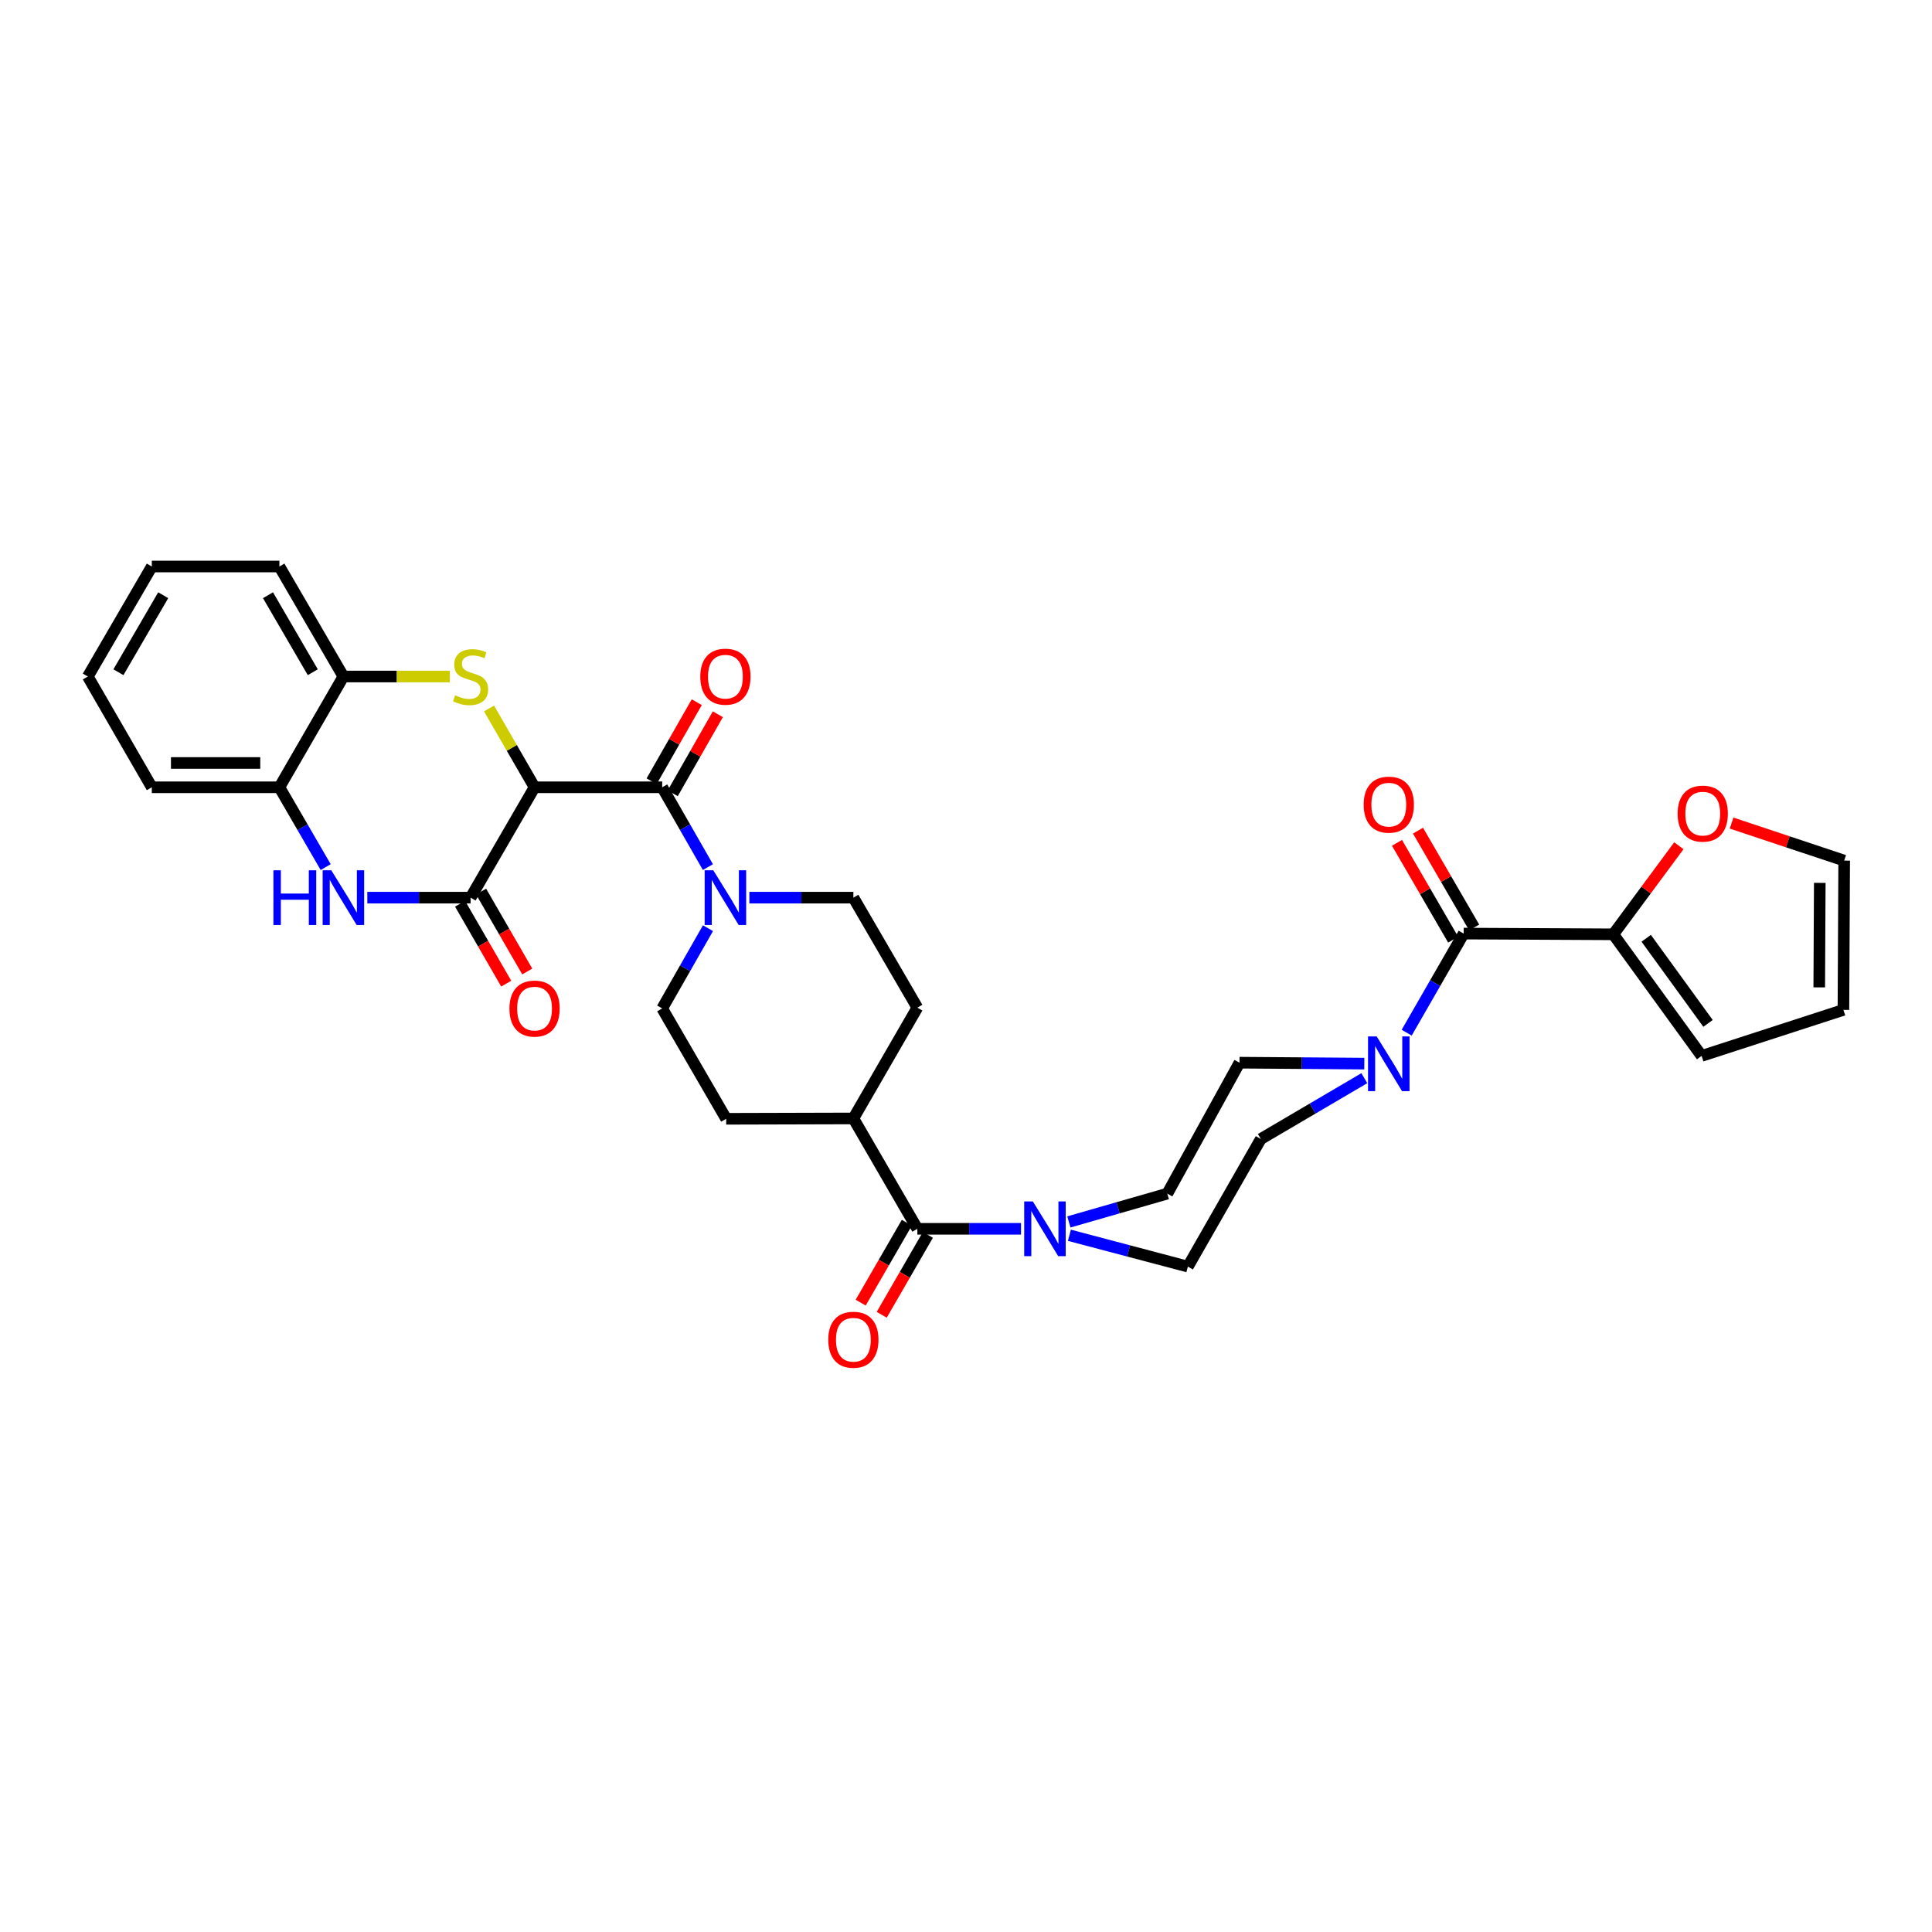 <?xml version='1.0' encoding='iso-8859-1'?>
<svg version='1.1' baseProfile='full'
              xmlns='http://www.w3.org/2000/svg'
                      xmlns:rdkit='http://www.rdkit.org/xml'
                      xmlns:xlink='http://www.w3.org/1999/xlink'
                  xml:space='preserve'
width='1000px' height='1000px' viewBox='0 0 1000 1000'>
<!-- END OF HEADER -->
<rect style='opacity:1.0;fill:#FFFFFF;stroke:none' width='1000' height='1000' x='0' y='0'> </rect>
<path class='bond-0' d='M 276.688,407.495 L 264.907,387.098' style='fill:none;fill-rule:evenodd;stroke:#000000;stroke-width:6px;stroke-linecap:butt;stroke-linejoin:miter;stroke-opacity:1' />
<path class='bond-0' d='M 264.907,387.098 L 253.127,366.7' style='fill:none;fill-rule:evenodd;stroke:#CCCC00;stroke-width:6px;stroke-linecap:butt;stroke-linejoin:miter;stroke-opacity:1' />
<path class='bond-1' d='M 276.688,407.495 L 243.577,464.622' style='fill:none;fill-rule:evenodd;stroke:#000000;stroke-width:6px;stroke-linecap:butt;stroke-linejoin:miter;stroke-opacity:1' />
<path class='bond-2' d='M 276.688,407.495 L 342.743,407.495' style='fill:none;fill-rule:evenodd;stroke:#000000;stroke-width:6px;stroke-linecap:butt;stroke-linejoin:miter;stroke-opacity:1' />
<path class='bond-10' d='M 232.851,350.165 L 205.295,350.165' style='fill:none;fill-rule:evenodd;stroke:#CCCC00;stroke-width:6px;stroke-linecap:butt;stroke-linejoin:miter;stroke-opacity:1' />
<path class='bond-10' d='M 205.295,350.165 L 177.739,350.165' style='fill:none;fill-rule:evenodd;stroke:#000000;stroke-width:6px;stroke-linecap:butt;stroke-linejoin:miter;stroke-opacity:1' />
<path class='bond-3' d='M 243.577,464.622 L 216.851,464.622' style='fill:none;fill-rule:evenodd;stroke:#000000;stroke-width:6px;stroke-linecap:butt;stroke-linejoin:miter;stroke-opacity:1' />
<path class='bond-3' d='M 216.851,464.622 L 190.125,464.622' style='fill:none;fill-rule:evenodd;stroke:#0000FF;stroke-width:6px;stroke-linecap:butt;stroke-linejoin:miter;stroke-opacity:1' />
<path class='bond-14' d='M 238.133,467.767 L 250.075,488.447' style='fill:none;fill-rule:evenodd;stroke:#000000;stroke-width:6px;stroke-linecap:butt;stroke-linejoin:miter;stroke-opacity:1' />
<path class='bond-14' d='M 250.075,488.447 L 262.018,509.128' style='fill:none;fill-rule:evenodd;stroke:#FF0000;stroke-width:6px;stroke-linecap:butt;stroke-linejoin:miter;stroke-opacity:1' />
<path class='bond-14' d='M 249.021,461.478 L 260.964,482.159' style='fill:none;fill-rule:evenodd;stroke:#000000;stroke-width:6px;stroke-linecap:butt;stroke-linejoin:miter;stroke-opacity:1' />
<path class='bond-14' d='M 260.964,482.159 L 272.907,502.84' style='fill:none;fill-rule:evenodd;stroke:#FF0000;stroke-width:6px;stroke-linecap:butt;stroke-linejoin:miter;stroke-opacity:1' />
<path class='bond-5' d='M 342.743,407.495 L 354.579,428.156' style='fill:none;fill-rule:evenodd;stroke:#000000;stroke-width:6px;stroke-linecap:butt;stroke-linejoin:miter;stroke-opacity:1' />
<path class='bond-5' d='M 354.579,428.156 L 366.415,448.817' style='fill:none;fill-rule:evenodd;stroke:#0000FF;stroke-width:6px;stroke-linecap:butt;stroke-linejoin:miter;stroke-opacity:1' />
<path class='bond-15' d='M 348.203,410.612 L 359.882,390.152' style='fill:none;fill-rule:evenodd;stroke:#000000;stroke-width:6px;stroke-linecap:butt;stroke-linejoin:miter;stroke-opacity:1' />
<path class='bond-15' d='M 359.882,390.152 L 371.562,369.692' style='fill:none;fill-rule:evenodd;stroke:#FF0000;stroke-width:6px;stroke-linecap:butt;stroke-linejoin:miter;stroke-opacity:1' />
<path class='bond-15' d='M 337.283,404.378 L 348.962,383.919' style='fill:none;fill-rule:evenodd;stroke:#000000;stroke-width:6px;stroke-linecap:butt;stroke-linejoin:miter;stroke-opacity:1' />
<path class='bond-15' d='M 348.962,383.919 L 360.642,363.459' style='fill:none;fill-rule:evenodd;stroke:#FF0000;stroke-width:6px;stroke-linecap:butt;stroke-linejoin:miter;stroke-opacity:1' />
<path class='bond-11' d='M 168.571,448.812 L 156.592,428.153' style='fill:none;fill-rule:evenodd;stroke:#0000FF;stroke-width:6px;stroke-linecap:butt;stroke-linejoin:miter;stroke-opacity:1' />
<path class='bond-11' d='M 156.592,428.153 L 144.613,407.495' style='fill:none;fill-rule:evenodd;stroke:#000000;stroke-width:6px;stroke-linecap:butt;stroke-linejoin:miter;stroke-opacity:1' />
<path class='bond-4' d='M 757.59,483.218 L 742.842,508.867' style='fill:none;fill-rule:evenodd;stroke:#000000;stroke-width:6px;stroke-linecap:butt;stroke-linejoin:miter;stroke-opacity:1' />
<path class='bond-4' d='M 742.842,508.867 L 728.094,534.517' style='fill:none;fill-rule:evenodd;stroke:#0000FF;stroke-width:6px;stroke-linecap:butt;stroke-linejoin:miter;stroke-opacity:1' />
<path class='bond-9' d='M 757.59,483.218 L 835.045,483.602' style='fill:none;fill-rule:evenodd;stroke:#000000;stroke-width:6px;stroke-linecap:butt;stroke-linejoin:miter;stroke-opacity:1' />
<path class='bond-22' d='M 763.028,480.063 L 748.491,455.001' style='fill:none;fill-rule:evenodd;stroke:#000000;stroke-width:6px;stroke-linecap:butt;stroke-linejoin:miter;stroke-opacity:1' />
<path class='bond-22' d='M 748.491,455.001 L 733.954,429.938' style='fill:none;fill-rule:evenodd;stroke:#FF0000;stroke-width:6px;stroke-linecap:butt;stroke-linejoin:miter;stroke-opacity:1' />
<path class='bond-22' d='M 752.151,486.372 L 737.614,461.31' style='fill:none;fill-rule:evenodd;stroke:#000000;stroke-width:6px;stroke-linecap:butt;stroke-linejoin:miter;stroke-opacity:1' />
<path class='bond-22' d='M 737.614,461.31 L 723.077,436.247' style='fill:none;fill-rule:evenodd;stroke:#FF0000;stroke-width:6px;stroke-linecap:butt;stroke-linejoin:miter;stroke-opacity:1' />
<path class='bond-20' d='M 366.445,480.433 L 354.594,501.196' style='fill:none;fill-rule:evenodd;stroke:#0000FF;stroke-width:6px;stroke-linecap:butt;stroke-linejoin:miter;stroke-opacity:1' />
<path class='bond-20' d='M 354.594,501.196 L 342.743,521.959' style='fill:none;fill-rule:evenodd;stroke:#000000;stroke-width:6px;stroke-linecap:butt;stroke-linejoin:miter;stroke-opacity:1' />
<path class='bond-21' d='M 387.866,464.622 L 414.786,464.622' style='fill:none;fill-rule:evenodd;stroke:#0000FF;stroke-width:6px;stroke-linecap:butt;stroke-linejoin:miter;stroke-opacity:1' />
<path class='bond-21' d='M 414.786,464.622 L 441.706,464.622' style='fill:none;fill-rule:evenodd;stroke:#000000;stroke-width:6px;stroke-linecap:butt;stroke-linejoin:miter;stroke-opacity:1' />
<path class='bond-6' d='M 474.817,636.032 L 441.706,578.905' style='fill:none;fill-rule:evenodd;stroke:#000000;stroke-width:6px;stroke-linecap:butt;stroke-linejoin:miter;stroke-opacity:1' />
<path class='bond-8' d='M 474.817,636.032 L 501.646,636.032' style='fill:none;fill-rule:evenodd;stroke:#000000;stroke-width:6px;stroke-linecap:butt;stroke-linejoin:miter;stroke-opacity:1' />
<path class='bond-8' d='M 501.646,636.032 L 528.474,636.032' style='fill:none;fill-rule:evenodd;stroke:#0000FF;stroke-width:6px;stroke-linecap:butt;stroke-linejoin:miter;stroke-opacity:1' />
<path class='bond-23' d='M 469.373,632.888 L 457.431,653.565' style='fill:none;fill-rule:evenodd;stroke:#000000;stroke-width:6px;stroke-linecap:butt;stroke-linejoin:miter;stroke-opacity:1' />
<path class='bond-23' d='M 457.431,653.565 L 445.488,674.243' style='fill:none;fill-rule:evenodd;stroke:#FF0000;stroke-width:6px;stroke-linecap:butt;stroke-linejoin:miter;stroke-opacity:1' />
<path class='bond-23' d='M 480.261,639.177 L 468.319,659.854' style='fill:none;fill-rule:evenodd;stroke:#000000;stroke-width:6px;stroke-linecap:butt;stroke-linejoin:miter;stroke-opacity:1' />
<path class='bond-23' d='M 468.319,659.854 L 456.377,680.531' style='fill:none;fill-rule:evenodd;stroke:#FF0000;stroke-width:6px;stroke-linecap:butt;stroke-linejoin:miter;stroke-opacity:1' />
<path class='bond-7' d='M 706.174,558.061 L 679.386,573.802' style='fill:none;fill-rule:evenodd;stroke:#0000FF;stroke-width:6px;stroke-linecap:butt;stroke-linejoin:miter;stroke-opacity:1' />
<path class='bond-7' d='M 679.386,573.802 L 652.598,589.544' style='fill:none;fill-rule:evenodd;stroke:#000000;stroke-width:6px;stroke-linecap:butt;stroke-linejoin:miter;stroke-opacity:1' />
<path class='bond-36' d='M 706.162,550.526 L 673.862,550.283' style='fill:none;fill-rule:evenodd;stroke:#0000FF;stroke-width:6px;stroke-linecap:butt;stroke-linejoin:miter;stroke-opacity:1' />
<path class='bond-36' d='M 673.862,550.283 L 641.561,550.041' style='fill:none;fill-rule:evenodd;stroke:#000000;stroke-width:6px;stroke-linecap:butt;stroke-linejoin:miter;stroke-opacity:1' />
<path class='bond-18' d='M 553.252,632.47 L 578.72,625.145' style='fill:none;fill-rule:evenodd;stroke:#0000FF;stroke-width:6px;stroke-linecap:butt;stroke-linejoin:miter;stroke-opacity:1' />
<path class='bond-18' d='M 578.72,625.145 L 604.188,617.821' style='fill:none;fill-rule:evenodd;stroke:#000000;stroke-width:6px;stroke-linecap:butt;stroke-linejoin:miter;stroke-opacity:1' />
<path class='bond-19' d='M 553.518,639.378 L 584.18,647.485' style='fill:none;fill-rule:evenodd;stroke:#0000FF;stroke-width:6px;stroke-linecap:butt;stroke-linejoin:miter;stroke-opacity:1' />
<path class='bond-19' d='M 584.18,647.485 L 614.841,655.592' style='fill:none;fill-rule:evenodd;stroke:#000000;stroke-width:6px;stroke-linecap:butt;stroke-linejoin:miter;stroke-opacity:1' />
<path class='bond-12' d='M 835.045,483.602 L 852.01,460.677' style='fill:none;fill-rule:evenodd;stroke:#000000;stroke-width:6px;stroke-linecap:butt;stroke-linejoin:miter;stroke-opacity:1' />
<path class='bond-12' d='M 852.01,460.677 L 868.975,437.753' style='fill:none;fill-rule:evenodd;stroke:#FF0000;stroke-width:6px;stroke-linecap:butt;stroke-linejoin:miter;stroke-opacity:1' />
<path class='bond-24' d='M 835.045,483.602 L 880.758,546.541' style='fill:none;fill-rule:evenodd;stroke:#000000;stroke-width:6px;stroke-linecap:butt;stroke-linejoin:miter;stroke-opacity:1' />
<path class='bond-24' d='M 852.075,485.654 L 884.074,529.711' style='fill:none;fill-rule:evenodd;stroke:#000000;stroke-width:6px;stroke-linecap:butt;stroke-linejoin:miter;stroke-opacity:1' />
<path class='bond-29' d='M 177.739,350.165 L 144.613,293.22' style='fill:none;fill-rule:evenodd;stroke:#000000;stroke-width:6px;stroke-linecap:butt;stroke-linejoin:miter;stroke-opacity:1' />
<path class='bond-29' d='M 161.901,347.946 L 138.713,308.084' style='fill:none;fill-rule:evenodd;stroke:#000000;stroke-width:6px;stroke-linecap:butt;stroke-linejoin:miter;stroke-opacity:1' />
<path class='bond-33' d='M 177.739,350.165 L 144.613,407.495' style='fill:none;fill-rule:evenodd;stroke:#000000;stroke-width:6px;stroke-linecap:butt;stroke-linejoin:miter;stroke-opacity:1' />
<path class='bond-30' d='M 144.613,407.495 L 78.58,407.495' style='fill:none;fill-rule:evenodd;stroke:#000000;stroke-width:6px;stroke-linecap:butt;stroke-linejoin:miter;stroke-opacity:1' />
<path class='bond-30' d='M 134.708,394.921 L 88.485,394.921' style='fill:none;fill-rule:evenodd;stroke:#000000;stroke-width:6px;stroke-linecap:butt;stroke-linejoin:miter;stroke-opacity:1' />
<path class='bond-25' d='M 896.267,426.023 L 925.406,435.735' style='fill:none;fill-rule:evenodd;stroke:#FF0000;stroke-width:6px;stroke-linecap:butt;stroke-linejoin:miter;stroke-opacity:1' />
<path class='bond-25' d='M 925.406,435.735 L 954.545,445.447' style='fill:none;fill-rule:evenodd;stroke:#000000;stroke-width:6px;stroke-linecap:butt;stroke-linejoin:miter;stroke-opacity:1' />
<path class='bond-13' d='M 441.706,578.905 L 474.817,521.561' style='fill:none;fill-rule:evenodd;stroke:#000000;stroke-width:6px;stroke-linecap:butt;stroke-linejoin:miter;stroke-opacity:1' />
<path class='bond-34' d='M 441.706,578.905 L 375.868,579.087' style='fill:none;fill-rule:evenodd;stroke:#000000;stroke-width:6px;stroke-linecap:butt;stroke-linejoin:miter;stroke-opacity:1' />
<path class='bond-16' d='M 652.598,589.544 L 614.841,655.592' style='fill:none;fill-rule:evenodd;stroke:#000000;stroke-width:6px;stroke-linecap:butt;stroke-linejoin:miter;stroke-opacity:1' />
<path class='bond-17' d='M 641.561,550.041 L 604.188,617.821' style='fill:none;fill-rule:evenodd;stroke:#000000;stroke-width:6px;stroke-linecap:butt;stroke-linejoin:miter;stroke-opacity:1' />
<path class='bond-28' d='M 342.743,521.959 L 375.868,579.087' style='fill:none;fill-rule:evenodd;stroke:#000000;stroke-width:6px;stroke-linecap:butt;stroke-linejoin:miter;stroke-opacity:1' />
<path class='bond-27' d='M 441.706,464.622 L 474.817,521.561' style='fill:none;fill-rule:evenodd;stroke:#000000;stroke-width:6px;stroke-linecap:butt;stroke-linejoin:miter;stroke-opacity:1' />
<path class='bond-26' d='M 880.758,546.541 L 954.154,522.721' style='fill:none;fill-rule:evenodd;stroke:#000000;stroke-width:6px;stroke-linecap:butt;stroke-linejoin:miter;stroke-opacity:1' />
<path class='bond-37' d='M 954.545,445.447 L 954.154,522.721' style='fill:none;fill-rule:evenodd;stroke:#000000;stroke-width:6px;stroke-linecap:butt;stroke-linejoin:miter;stroke-opacity:1' />
<path class='bond-37' d='M 941.913,456.975 L 941.639,511.066' style='fill:none;fill-rule:evenodd;stroke:#000000;stroke-width:6px;stroke-linecap:butt;stroke-linejoin:miter;stroke-opacity:1' />
<path class='bond-32' d='M 144.613,293.22 L 78.58,293.22' style='fill:none;fill-rule:evenodd;stroke:#000000;stroke-width:6px;stroke-linecap:butt;stroke-linejoin:miter;stroke-opacity:1' />
<path class='bond-31' d='M 78.58,407.495 L 45.455,350.165' style='fill:none;fill-rule:evenodd;stroke:#000000;stroke-width:6px;stroke-linecap:butt;stroke-linejoin:miter;stroke-opacity:1' />
<path class='bond-35' d='M 45.455,350.165 L 78.58,293.22' style='fill:none;fill-rule:evenodd;stroke:#000000;stroke-width:6px;stroke-linecap:butt;stroke-linejoin:miter;stroke-opacity:1' />
<path class='bond-35' d='M 61.292,347.946 L 84.48,308.084' style='fill:none;fill-rule:evenodd;stroke:#000000;stroke-width:6px;stroke-linecap:butt;stroke-linejoin:miter;stroke-opacity:1' />
<path  class='atom-1' d='M 235.577 359.885
Q 235.897 360.005, 237.217 360.565
Q 238.537 361.125, 239.977 361.485
Q 241.457 361.805, 242.897 361.805
Q 245.577 361.805, 247.137 360.525
Q 248.697 359.205, 248.697 356.925
Q 248.697 355.365, 247.897 354.405
Q 247.137 353.445, 245.937 352.925
Q 244.737 352.405, 242.737 351.805
Q 240.217 351.045, 238.697 350.325
Q 237.217 349.605, 236.137 348.085
Q 235.097 346.565, 235.097 344.005
Q 235.097 340.445, 237.497 338.245
Q 239.937 336.045, 244.737 336.045
Q 248.017 336.045, 251.737 337.605
L 250.817 340.685
Q 247.417 339.285, 244.857 339.285
Q 242.097 339.285, 240.577 340.445
Q 239.057 341.565, 239.097 343.525
Q 239.097 345.045, 239.857 345.965
Q 240.657 346.885, 241.777 347.405
Q 242.937 347.925, 244.857 348.525
Q 247.417 349.325, 248.937 350.125
Q 250.457 350.925, 251.537 352.565
Q 252.657 354.165, 252.657 356.925
Q 252.657 360.845, 250.017 362.965
Q 247.417 365.045, 243.057 365.045
Q 240.537 365.045, 238.617 364.485
Q 236.737 363.965, 234.497 363.045
L 235.577 359.885
' fill='#CCCC00'/>
<path  class='atom-4' d='M 141.519 450.462
L 145.359 450.462
L 145.359 462.502
L 159.839 462.502
L 159.839 450.462
L 163.679 450.462
L 163.679 478.782
L 159.839 478.782
L 159.839 465.702
L 145.359 465.702
L 145.359 478.782
L 141.519 478.782
L 141.519 450.462
' fill='#0000FF'/>
<path  class='atom-4' d='M 171.479 450.462
L 180.759 465.462
Q 181.679 466.942, 183.159 469.622
Q 184.639 472.302, 184.719 472.462
L 184.719 450.462
L 188.479 450.462
L 188.479 478.782
L 184.599 478.782
L 174.639 462.382
Q 173.479 460.462, 172.239 458.262
Q 171.039 456.062, 170.679 455.382
L 170.679 478.782
L 166.999 478.782
L 166.999 450.462
L 171.479 450.462
' fill='#0000FF'/>
<path  class='atom-6' d='M 369.21 450.462
L 378.49 465.462
Q 379.41 466.942, 380.89 469.622
Q 382.37 472.302, 382.45 472.462
L 382.45 450.462
L 386.21 450.462
L 386.21 478.782
L 382.33 478.782
L 372.37 462.382
Q 371.21 460.462, 369.97 458.262
Q 368.77 456.062, 368.41 455.382
L 368.41 478.782
L 364.73 478.782
L 364.73 450.462
L 369.21 450.462
' fill='#0000FF'/>
<path  class='atom-8' d='M 712.574 536.461
L 721.854 551.461
Q 722.774 552.941, 724.254 555.621
Q 725.734 558.301, 725.814 558.461
L 725.814 536.461
L 729.574 536.461
L 729.574 564.781
L 725.694 564.781
L 715.734 548.381
Q 714.574 546.461, 713.334 544.261
Q 712.134 542.061, 711.774 541.381
L 711.774 564.781
L 708.094 564.781
L 708.094 536.461
L 712.574 536.461
' fill='#0000FF'/>
<path  class='atom-9' d='M 534.605 621.872
L 543.885 636.872
Q 544.805 638.352, 546.285 641.032
Q 547.765 643.712, 547.845 643.872
L 547.845 621.872
L 551.605 621.872
L 551.605 650.192
L 547.725 650.192
L 537.765 633.792
Q 536.605 631.872, 535.365 629.672
Q 534.165 627.472, 533.805 626.792
L 533.805 650.192
L 530.125 650.192
L 530.125 621.872
L 534.605 621.872
' fill='#0000FF'/>
<path  class='atom-13' d='M 868.338 421.127
Q 868.338 414.327, 871.698 410.527
Q 875.058 406.727, 881.338 406.727
Q 887.618 406.727, 890.978 410.527
Q 894.338 414.327, 894.338 421.127
Q 894.338 428.007, 890.938 431.927
Q 887.538 435.807, 881.338 435.807
Q 875.098 435.807, 871.698 431.927
Q 868.338 428.047, 868.338 421.127
M 881.338 432.607
Q 885.658 432.607, 887.978 429.727
Q 890.338 426.807, 890.338 421.127
Q 890.338 415.567, 887.978 412.767
Q 885.658 409.927, 881.338 409.927
Q 877.018 409.927, 874.658 412.727
Q 872.338 415.527, 872.338 421.127
Q 872.338 426.847, 874.658 429.727
Q 877.018 432.607, 881.338 432.607
' fill='#FF0000'/>
<path  class='atom-15' d='M 263.688 522.039
Q 263.688 515.239, 267.048 511.439
Q 270.408 507.639, 276.688 507.639
Q 282.968 507.639, 286.328 511.439
Q 289.688 515.239, 289.688 522.039
Q 289.688 528.919, 286.288 532.839
Q 282.888 536.719, 276.688 536.719
Q 270.448 536.719, 267.048 532.839
Q 263.688 528.959, 263.688 522.039
M 276.688 533.519
Q 281.008 533.519, 283.328 530.639
Q 285.688 527.719, 285.688 522.039
Q 285.688 516.479, 283.328 513.679
Q 281.008 510.839, 276.688 510.839
Q 272.368 510.839, 270.008 513.639
Q 267.688 516.439, 267.688 522.039
Q 267.688 527.759, 270.008 530.639
Q 272.368 533.519, 276.688 533.519
' fill='#FF0000'/>
<path  class='atom-16' d='M 362.47 350.245
Q 362.47 343.445, 365.83 339.645
Q 369.19 335.845, 375.47 335.845
Q 381.75 335.845, 385.11 339.645
Q 388.47 343.445, 388.47 350.245
Q 388.47 357.125, 385.07 361.045
Q 381.67 364.925, 375.47 364.925
Q 369.23 364.925, 365.83 361.045
Q 362.47 357.165, 362.47 350.245
M 375.47 361.725
Q 379.79 361.725, 382.11 358.845
Q 384.47 355.925, 384.47 350.245
Q 384.47 344.685, 382.11 341.885
Q 379.79 339.045, 375.47 339.045
Q 371.15 339.045, 368.79 341.845
Q 366.47 344.645, 366.47 350.245
Q 366.47 355.965, 368.79 358.845
Q 371.15 361.725, 375.47 361.725
' fill='#FF0000'/>
<path  class='atom-23' d='M 705.834 416.482
Q 705.834 409.682, 709.194 405.882
Q 712.554 402.082, 718.834 402.082
Q 725.114 402.082, 728.474 405.882
Q 731.834 409.682, 731.834 416.482
Q 731.834 423.362, 728.434 427.282
Q 725.034 431.162, 718.834 431.162
Q 712.594 431.162, 709.194 427.282
Q 705.834 423.402, 705.834 416.482
M 718.834 427.962
Q 723.154 427.962, 725.474 425.082
Q 727.834 422.162, 727.834 416.482
Q 727.834 410.922, 725.474 408.122
Q 723.154 405.282, 718.834 405.282
Q 714.514 405.282, 712.154 408.082
Q 709.834 410.882, 709.834 416.482
Q 709.834 422.202, 712.154 425.082
Q 714.514 427.962, 718.834 427.962
' fill='#FF0000'/>
<path  class='atom-24' d='M 428.706 693.442
Q 428.706 686.642, 432.066 682.842
Q 435.426 679.042, 441.706 679.042
Q 447.986 679.042, 451.346 682.842
Q 454.706 686.642, 454.706 693.442
Q 454.706 700.322, 451.306 704.242
Q 447.906 708.122, 441.706 708.122
Q 435.466 708.122, 432.066 704.242
Q 428.706 700.362, 428.706 693.442
M 441.706 704.922
Q 446.026 704.922, 448.346 702.042
Q 450.706 699.122, 450.706 693.442
Q 450.706 687.882, 448.346 685.082
Q 446.026 682.242, 441.706 682.242
Q 437.386 682.242, 435.026 685.042
Q 432.706 687.842, 432.706 693.442
Q 432.706 699.162, 435.026 702.042
Q 437.386 704.922, 441.706 704.922
' fill='#FF0000'/>
</svg>
